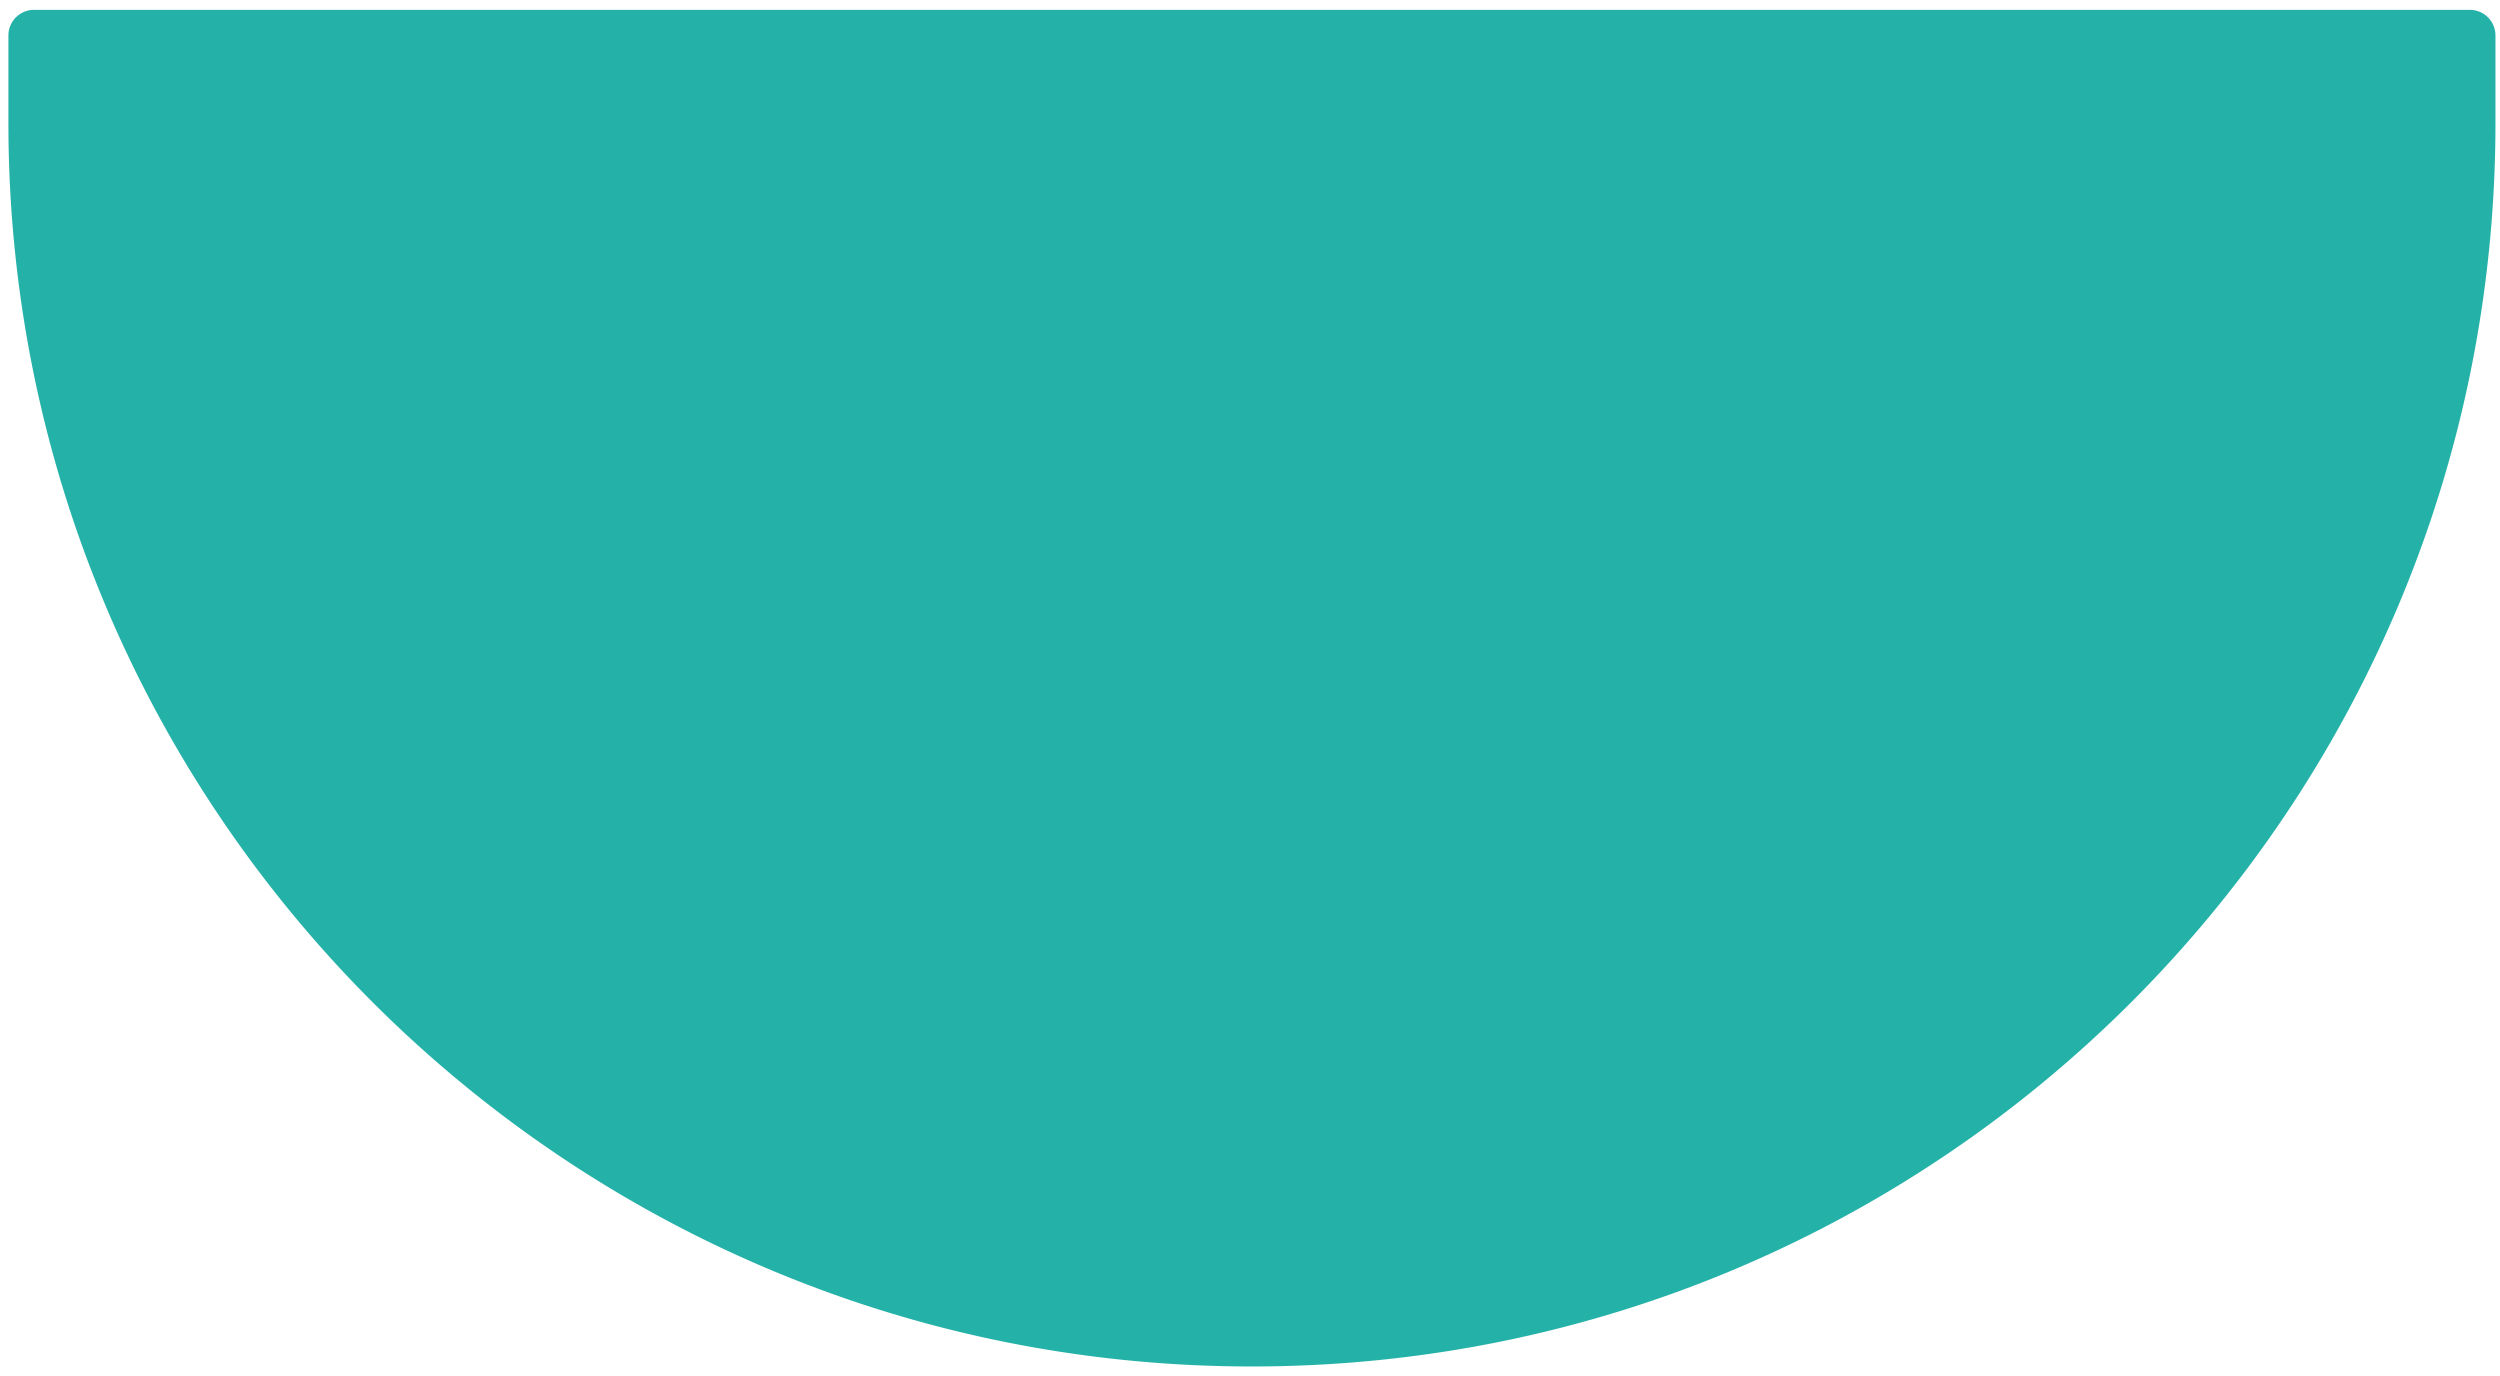 <svg width="129" height="71" viewBox="0 0 129 71" fill="none" xmlns="http://www.w3.org/2000/svg"><path d="M128.766 1.829a1.32 1.32 0 00-1.321-1.32H1.755c-.73 0-1.321.593-1.321 1.322v4.513C.434 41.782 29.162 70.51 64.6 70.51c35.438 0 64.166-28.73 64.166-64.168V1.83z" fill="#24B2A8"/></svg>